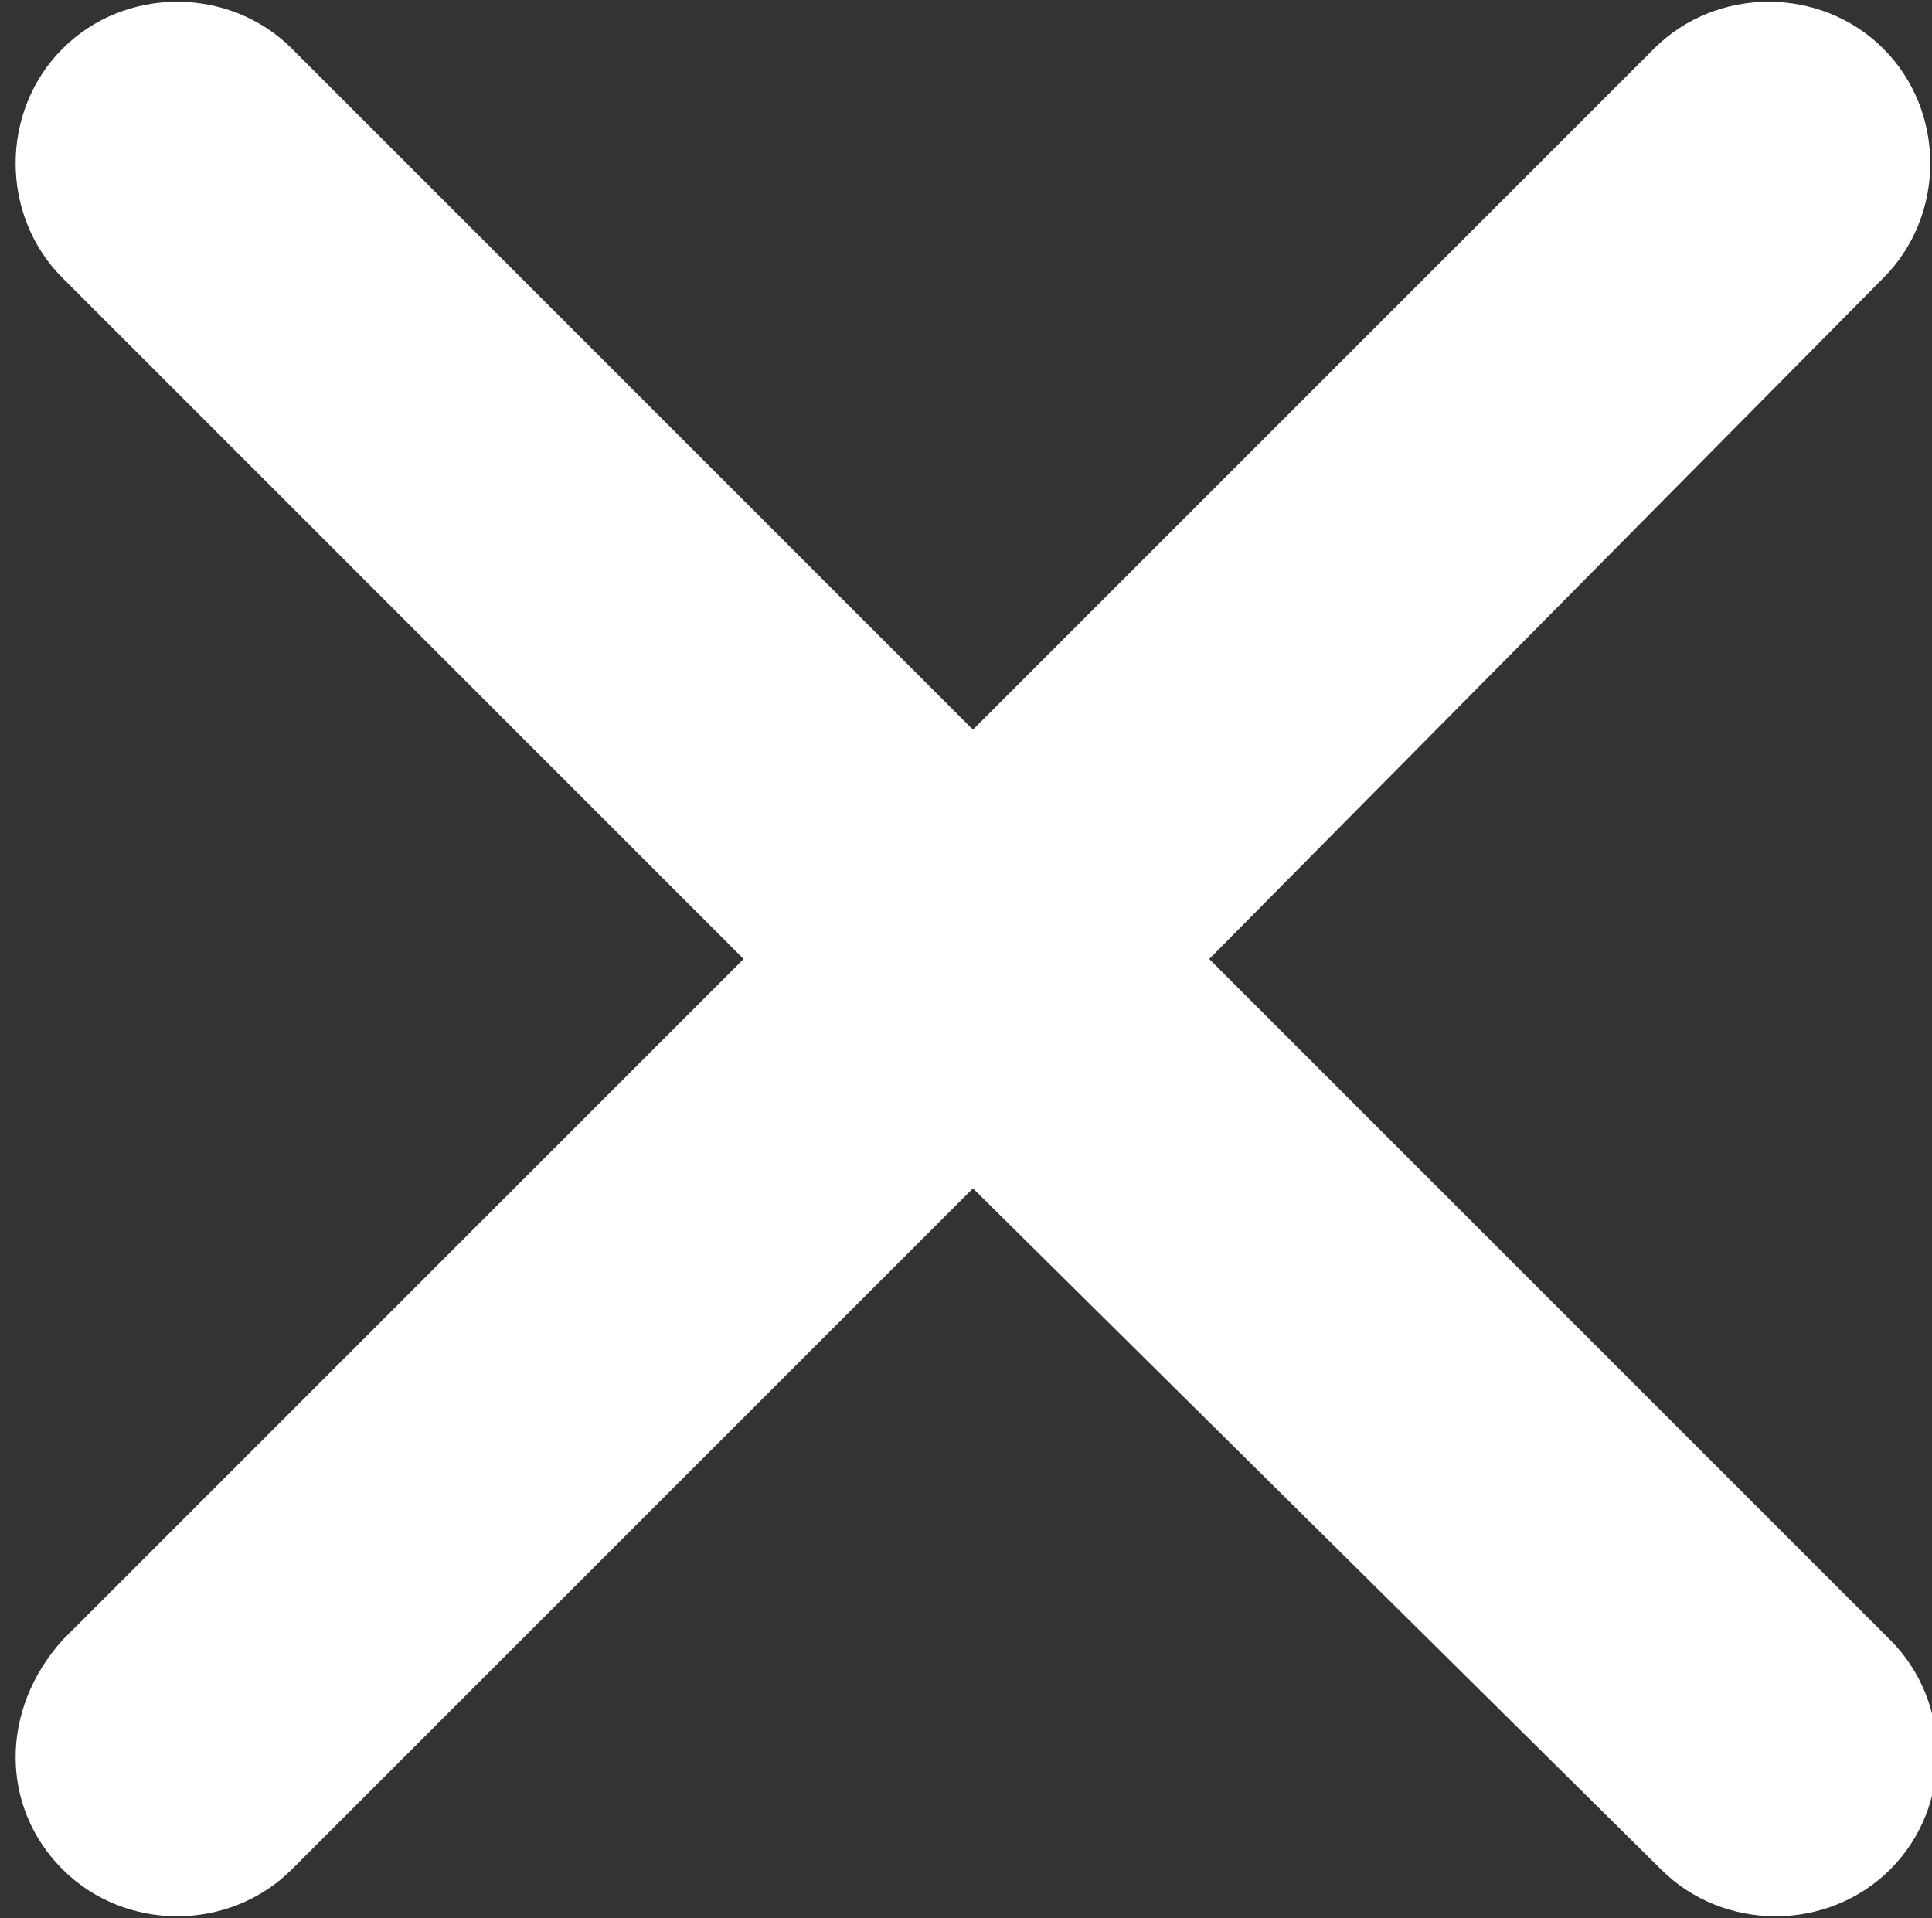 <?xml version="1.0" encoding="UTF-8"?>
<!-- Generator: Adobe Illustrator 28.3.0, SVG Export Plug-In . SVG Version: 6.00 Build 0)  -->
<svg xmlns="http://www.w3.org/2000/svg" xmlns:xlink="http://www.w3.org/1999/xlink" version="1.1" id="Ebene_1" x="0px" y="0px" viewBox="0 0 27.8 27.6" style="enable-background:new 0 0 27.8 27.6;" xml:space="preserve">
<rect x="0" y="0" width="27.8" height="27.6" fill="#333333" stroke="none"/>
<style type="text/css">
	.st0{fill-rule:evenodd;clip-rule:evenodd;fill:#FFFFFF;}
</style>
<path class="st0" d="M23.9,26.9c0.9,0.9,2.4,0.9,3.3,0c0.9-0.9,0.9-2.4,0-3.3l-9.8-9.8L27.1,4c0.9-0.9,0.9-2.4,0-3.3  c-0.9-0.9-2.4-0.9-3.3,0L14,10.5L4.2,0.7c-0.9-0.9-2.4-0.9-3.3,0C0,1.6,0,3.1,0.9,4l9.8,9.8l-9.8,9.8C0,24.6,0,26,0.9,26.9  c0.9,0.9,2.4,0.9,3.3,0l9.8-9.8L23.9,26.9z"></path>
</svg>
